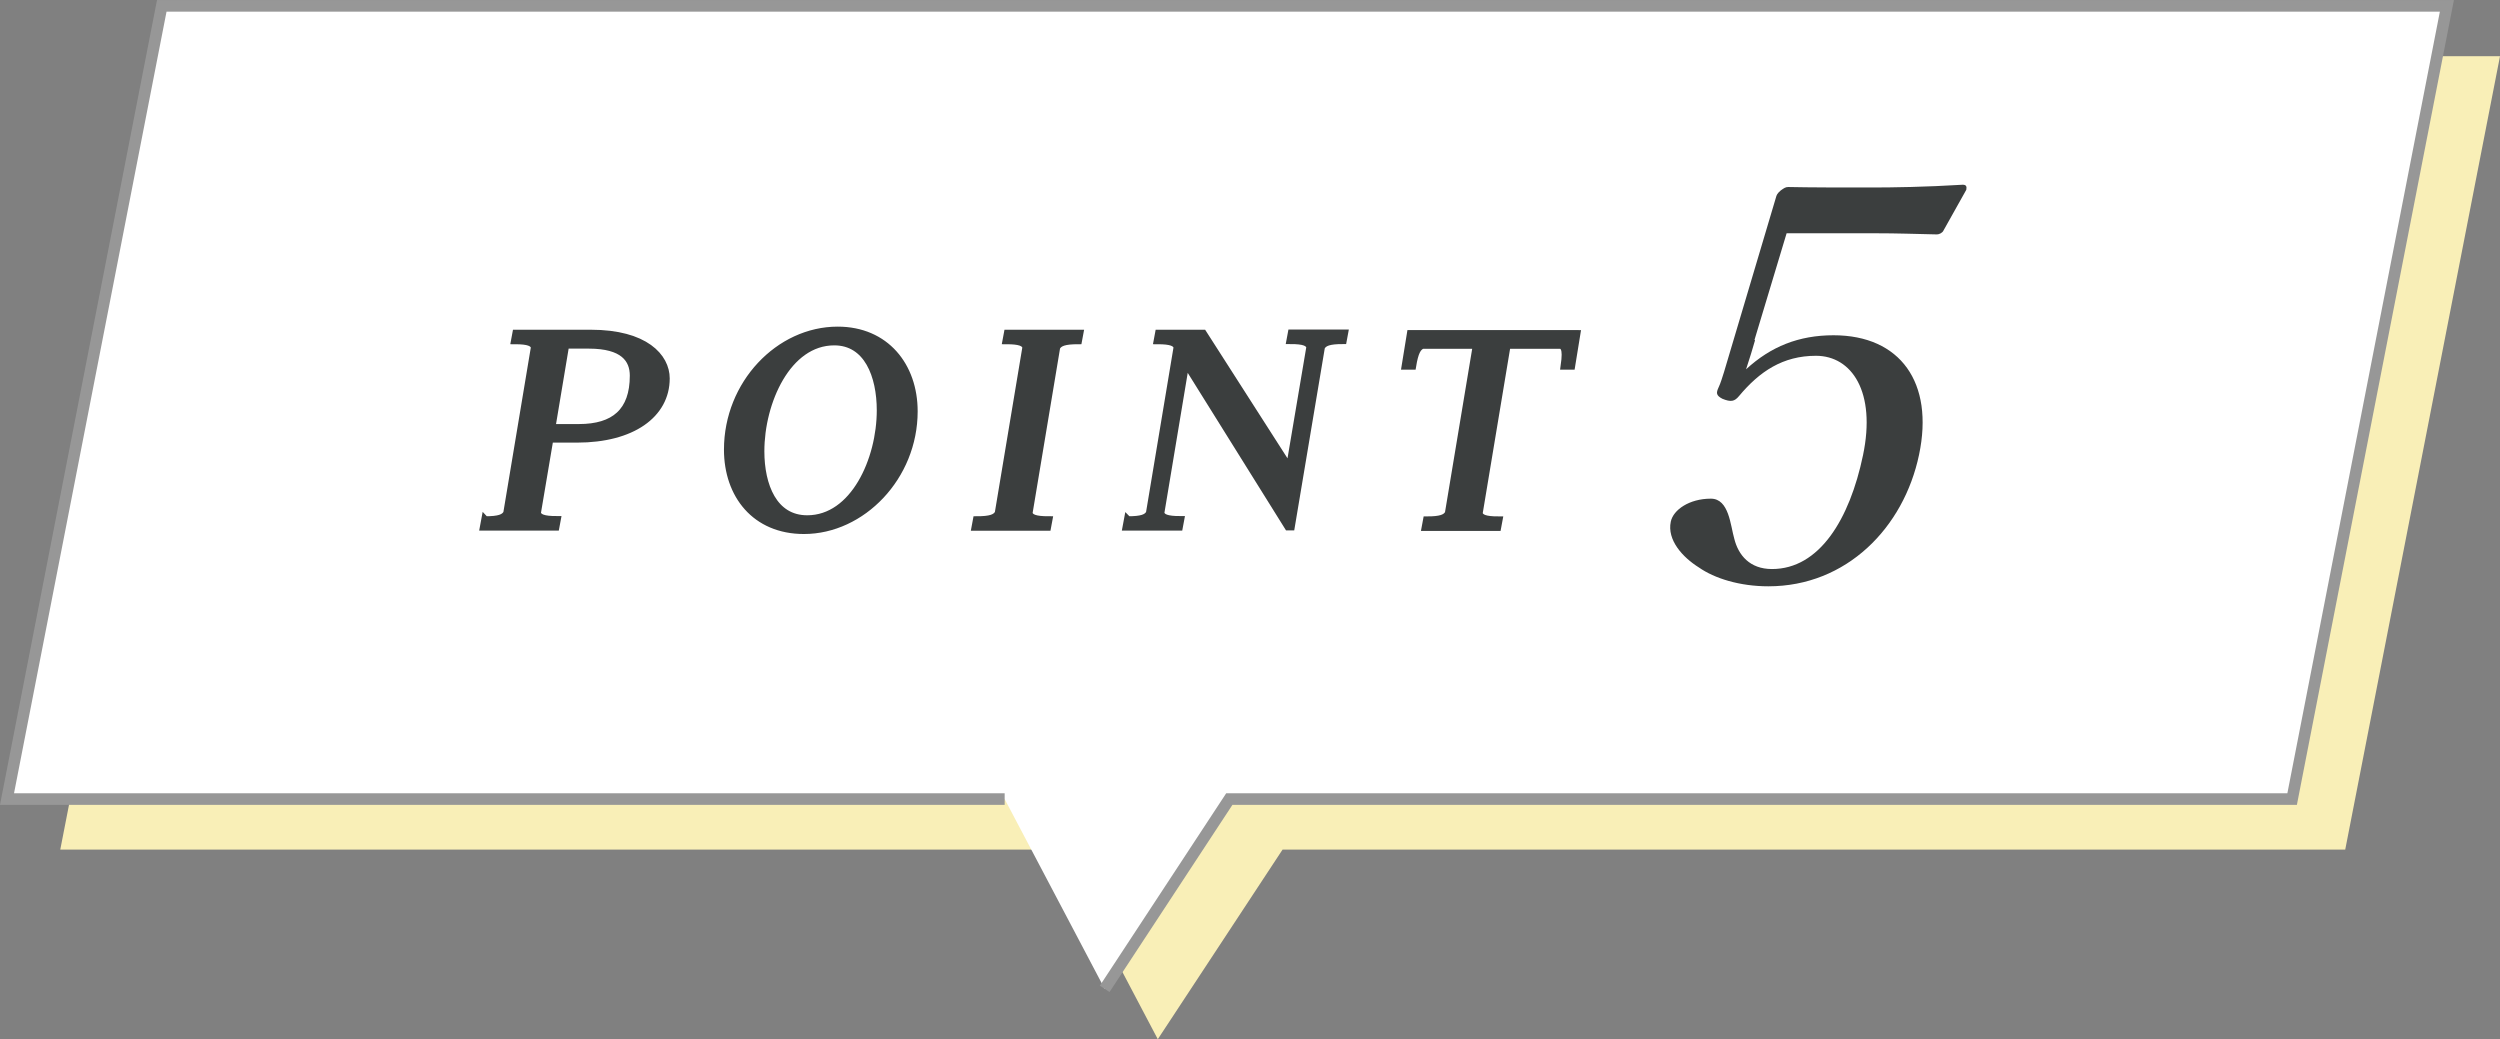 <?xml version="1.0" encoding="UTF-8"?>
<svg id="_レイヤー_2" data-name="レイヤー 2" xmlns="http://www.w3.org/2000/svg" viewBox="0 0 153.46 63.79">
  <rect x="0" y="0" width="153.46" height="63.79" fill="#808080" stroke="none"/>
  <defs>
    <style>
      .cls-1 {
        fill: none;
        stroke: #3b3e3e;
        stroke-width: .46px;
      }

      .cls-2 {
        fill: #fff;
        stroke: #979797;
        stroke-miterlimit: 10;
        stroke-width: .71px;
      }

      .cls-3 {
        fill: #f9efb7;
      }

      .cls-3, .cls-4 {
        stroke-width: 0px;
      }

      .cls-4 {
        fill: #3b3e3e;
      }
    </style>
  </defs>
  <g id="_レイヤー_1-2" data-name="レイヤー 1">
    <g>
      <g>
        <polyline class="cls-3" points="64.94 52.15 3.7 52.15 3.7 52.15 13.2 3.45 153.46 3.45 143.96 52.15 143.96 52.15 78.73 52.15 71.07 63.79"/>
        <polyline class="cls-2" points="61.67 49.05 .43 49.05 .43 49.05 9.93 .36 150.2 .36 140.7 49.05 140.7 49.05 75.46 49.05 67.81 60.7"/>
      </g>
      <g>
        <path class="cls-4" d="m107.73,20.89c-.14.51-.33,1.1-.55,1.78,1.52-1.4,3.24-2.09,5.37-2.09,4.1,0,6.18,2.91,5.25,7.33-.94,4.49-4.46,8.08-9.25,8.08-1.75,0-3.3-.48-4.27-1.16-.99-.62-1.96-1.68-1.72-2.81.15-.72,1.13-1.41,2.46-1.41,1.12,0,1.2,1.65,1.44,2.47.25.99.94,1.85,2.31,1.85,2.91,0,4.77-3.05,5.59-6.99.81-3.87-.68-6.1-2.89-6.1-2.03,0-3.46.96-4.72,2.47-.28.34-.5.38-1.02.17-.41-.21-.38-.38-.24-.69.13-.27.24-.65.34-.96l3.18-10.69c.04-.17.09-.27.3-.45.2-.14.29-.21.46-.21,1.32.03,3.28.03,5.07.03,1.33,0,3.37-.03,5.64-.17.21,0,.26.1.22.31l-1.4,2.5c-.06.14-.26.24-.4.24-1.43-.03-2.4-.07-3.77-.07h-5.46l-1.97,6.54Z"/>
        <g>
          <g>
            <path class="cls-1" d="m29.78,31.92c.85,0,1.18-.12,1.34-.41l1.7-10.2c-.08-.28-.37-.41-1.22-.41l.08-.43h4.58c3.35,0,4.62,1.46,4.62,2.76,0,2.21-2.09,3.71-5.46,3.71h-1.68l-.77,4.56c.08.28.37.41,1.22.41l-.08.43h-4.42l.08-.43Zm4.08-5.66h1.68c2.17,0,3.35-.99,3.35-3.2,0-1.03-.63-1.89-2.74-1.89h-1.44l-.85,5.09Z"/>
            <path class="cls-1" d="m56.1,25.25c0,4.02-3.2,7.3-6.75,7.3-2.98,0-4.68-2.17-4.68-4.95,0-4.04,3.16-7.32,6.75-7.32,2.94,0,4.68,2.19,4.68,4.97Zm-6.55,6.61c2.88,0,4.5-3.65,4.5-6.67,0-2.13-.79-4.22-2.84-4.22-2.88,0-4.52,3.69-4.52,6.73,0,2.11.79,4.16,2.86,4.16Z"/>
            <path class="cls-1" d="m59.95,31.92c.85,0,1.18-.12,1.34-.41l1.7-10.2c-.08-.28-.37-.41-1.22-.41l.08-.43h4.42l-.08.43c-.85,0-1.18.12-1.34.41l-1.7,10.2c.08.28.37.41,1.22.41l-.08.43h-4.42l.08-.43Z"/>
            <path class="cls-1" d="m69.23,31.92c.85,0,1.18-.12,1.34-.41l1.7-10.2c-.08-.28-.37-.41-1.22-.41l.08-.43h2.72l5.31,8.29,1.26-7.46c-.08-.28-.36-.41-1.22-.41l.08-.43h3.24l-.08.43c-.85,0-1.18.12-1.34.41l-1.85,11.03h-.18l-6.29-10.08-1.54,9.25c.08.28.37.41,1.22.41l-.08.43h-3.24l.08-.43Z"/>
            <path class="cls-1" d="m96.78,20.49l-.32,1.97h-.43c.04-.28.06-.51.06-.69,0-.34-.08-.51-.26-.59h-3.33l-1.72,10.34c.08.28.36.41,1.22.41l-.08.43h-4.42l.08-.43c.85,0,1.18-.12,1.34-.41l1.72-10.34h-3.33c-.3.12-.47.43-.61,1.28h-.43l.32-1.97h10.18Z"/>
          </g>
          <g>
            <path class="cls-4" d="m29.78,31.92c.85,0,1.18-.12,1.34-.41l1.7-10.2c-.08-.28-.37-.41-1.22-.41l.08-.43h4.58c3.35,0,4.62,1.46,4.62,2.76,0,2.21-2.09,3.71-5.46,3.71h-1.68l-.77,4.56c.08.28.37.41,1.22.41l-.08.43h-4.42l.08-.43Zm4.08-5.66h1.68c2.17,0,3.35-.99,3.35-3.2,0-1.03-.63-1.89-2.74-1.89h-1.44l-.85,5.09Z"/>
            <path class="cls-4" d="m56.1,25.25c0,4.02-3.2,7.3-6.75,7.3-2.98,0-4.68-2.17-4.68-4.95,0-4.04,3.16-7.32,6.75-7.32,2.94,0,4.68,2.19,4.68,4.97Zm-6.55,6.61c2.88,0,4.5-3.65,4.5-6.67,0-2.13-.79-4.22-2.84-4.22-2.88,0-4.52,3.69-4.52,6.73,0,2.11.79,4.16,2.86,4.16Z"/>
            <path class="cls-4" d="m59.95,31.92c.85,0,1.18-.12,1.34-.41l1.7-10.2c-.08-.28-.37-.41-1.22-.41l.08-.43h4.42l-.08.43c-.85,0-1.18.12-1.34.41l-1.7,10.2c.08.28.37.41,1.22.41l-.08.43h-4.42l.08-.43Z"/>
            <path class="cls-4" d="m69.23,31.92c.85,0,1.18-.12,1.34-.41l1.7-10.2c-.08-.28-.37-.41-1.22-.41l.08-.43h2.72l5.31,8.29,1.26-7.46c-.08-.28-.36-.41-1.22-.41l.08-.43h3.24l-.08.43c-.85,0-1.18.12-1.34.41l-1.85,11.03h-.18l-6.29-10.08-1.54,9.25c.08.28.37.41,1.22.41l-.08.43h-3.24l.08-.43Z"/>
            <path class="cls-4" d="m96.78,20.49l-.32,1.97h-.43c.04-.28.06-.51.06-.69,0-.34-.08-.51-.26-.59h-3.33l-1.72,10.34c.08.28.36.41,1.22.41l-.08.43h-4.42l.08-.43c.85,0,1.18-.12,1.34-.41l1.72-10.34h-3.33c-.3.12-.47.43-.61,1.28h-.43l.32-1.97h10.18Z"/>
          </g>
        </g>
      </g>
    </g>
  </g>
</svg>